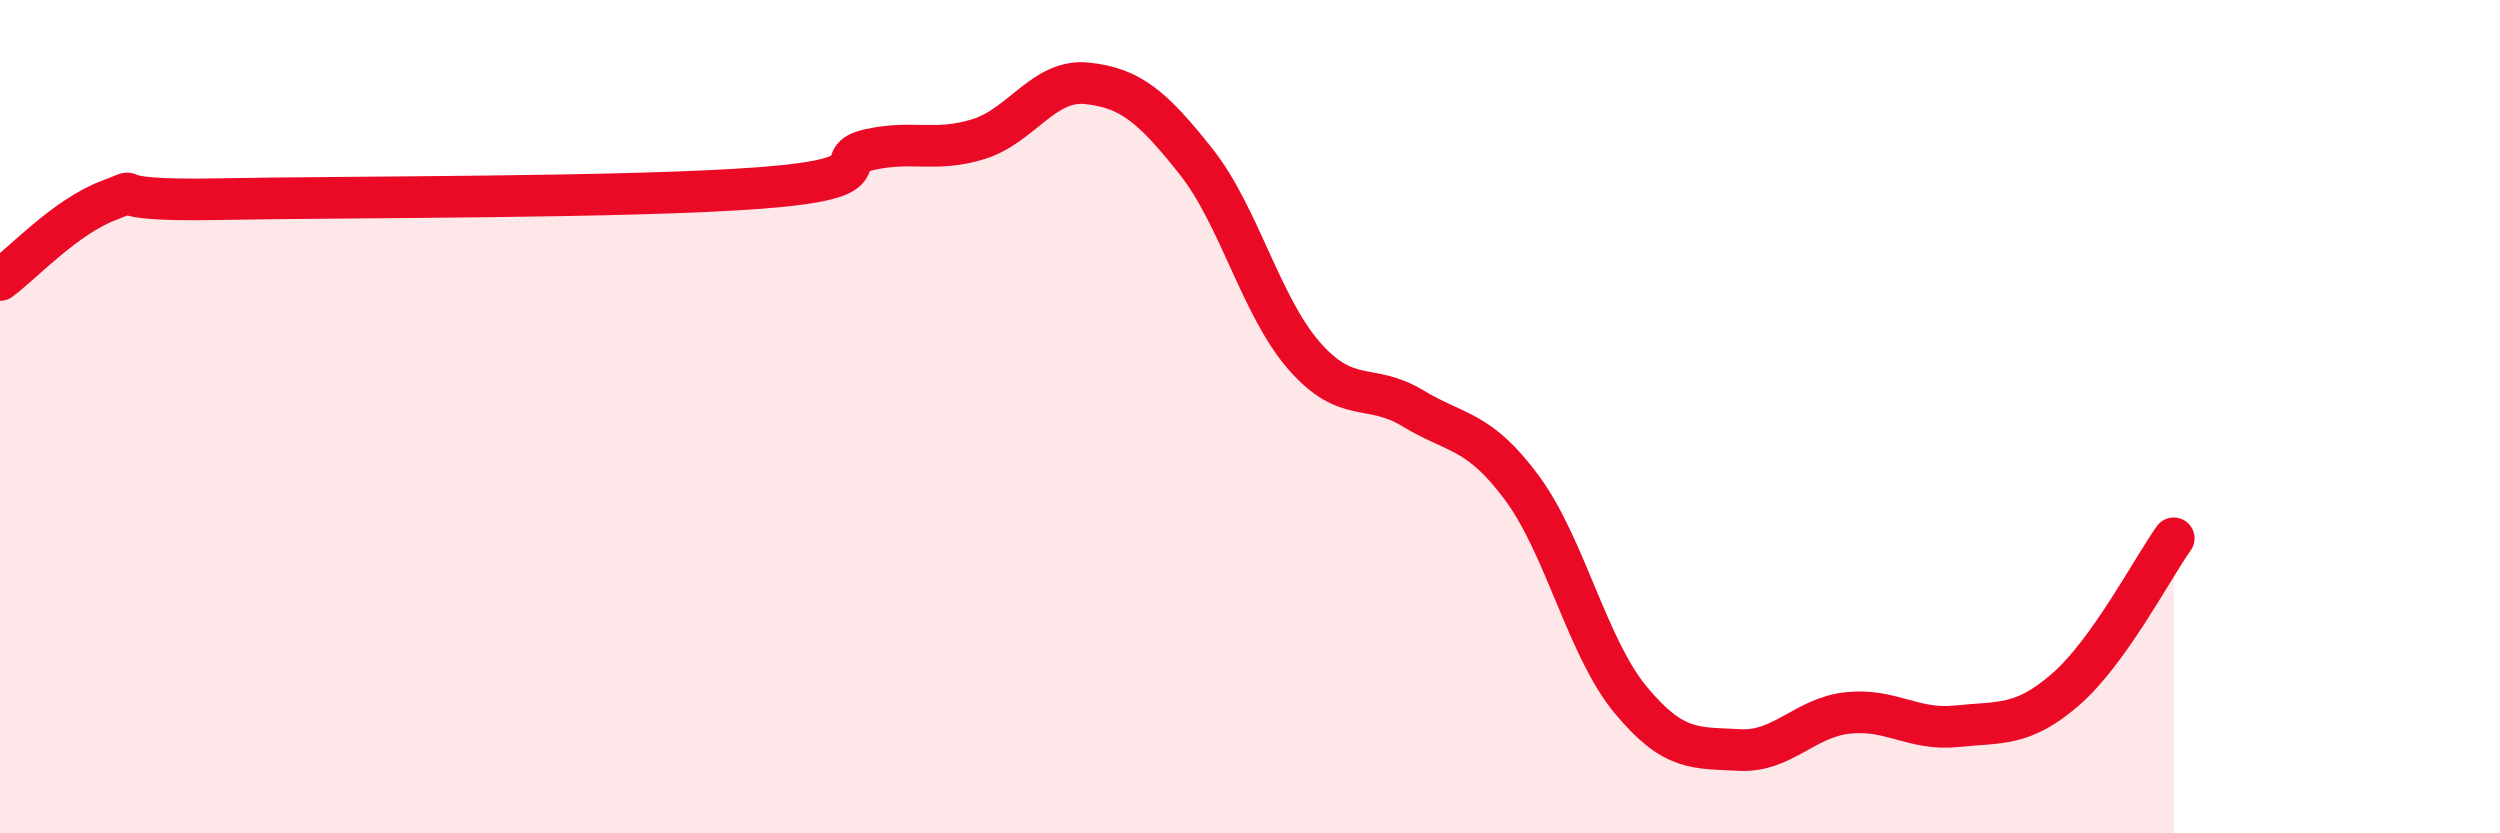 
    <svg width="60" height="20" viewBox="0 0 60 20" xmlns="http://www.w3.org/2000/svg">
      <path
        d="M 0,6.72 C 0.52,6.34 1.57,5.2 2.61,4.81 C 3.65,4.42 2.09,4.84 5.22,4.78 C 8.35,4.72 15.13,4.75 18.26,4.51 C 21.39,4.27 19.83,3.82 20.87,3.59 C 21.91,3.36 22.44,3.66 23.48,3.34 C 24.52,3.02 25.05,1.89 26.09,2 C 27.13,2.11 27.66,2.56 28.7,3.87 C 29.74,5.18 30.26,7.35 31.3,8.54 C 32.34,9.73 32.87,9.17 33.91,9.8 C 34.95,10.43 35.48,10.3 36.52,11.7 C 37.56,13.1 38.09,15.53 39.13,16.79 C 40.17,18.05 40.7,17.94 41.74,18 C 42.78,18.06 43.31,17.22 44.35,17.11 C 45.39,17 45.92,17.54 46.96,17.43 C 48,17.32 48.53,17.45 49.57,16.55 C 50.61,15.65 51.65,13.65 52.17,12.92L52.17 20L0 20Z"
        fill="#EB0A25"
        opacity="0.1"
        stroke-linecap="round"
        stroke-linejoin="round"
      />
      <path
        d="M 0,6.72 C 0.52,6.34 1.57,5.2 2.61,4.81 C 3.65,4.42 2.09,4.84 5.22,4.78 C 8.35,4.72 15.13,4.75 18.26,4.51 C 21.39,4.27 19.83,3.82 20.87,3.59 C 21.91,3.36 22.44,3.66 23.48,3.34 C 24.52,3.02 25.05,1.89 26.09,2 C 27.13,2.11 27.66,2.56 28.7,3.87 C 29.74,5.18 30.26,7.35 31.3,8.54 C 32.34,9.73 32.87,9.17 33.91,9.8 C 34.95,10.43 35.48,10.3 36.52,11.7 C 37.56,13.1 38.09,15.53 39.13,16.79 C 40.17,18.05 40.7,17.94 41.74,18 C 42.78,18.06 43.31,17.22 44.35,17.11 C 45.39,17 45.92,17.54 46.96,17.43 C 48,17.32 48.53,17.45 49.57,16.55 C 50.61,15.65 51.65,13.65 52.17,12.92"
        stroke="#EB0A25"
        stroke-width="1"
        fill="none"
        stroke-linecap="round"
        stroke-linejoin="round"
      />
    </svg>
  